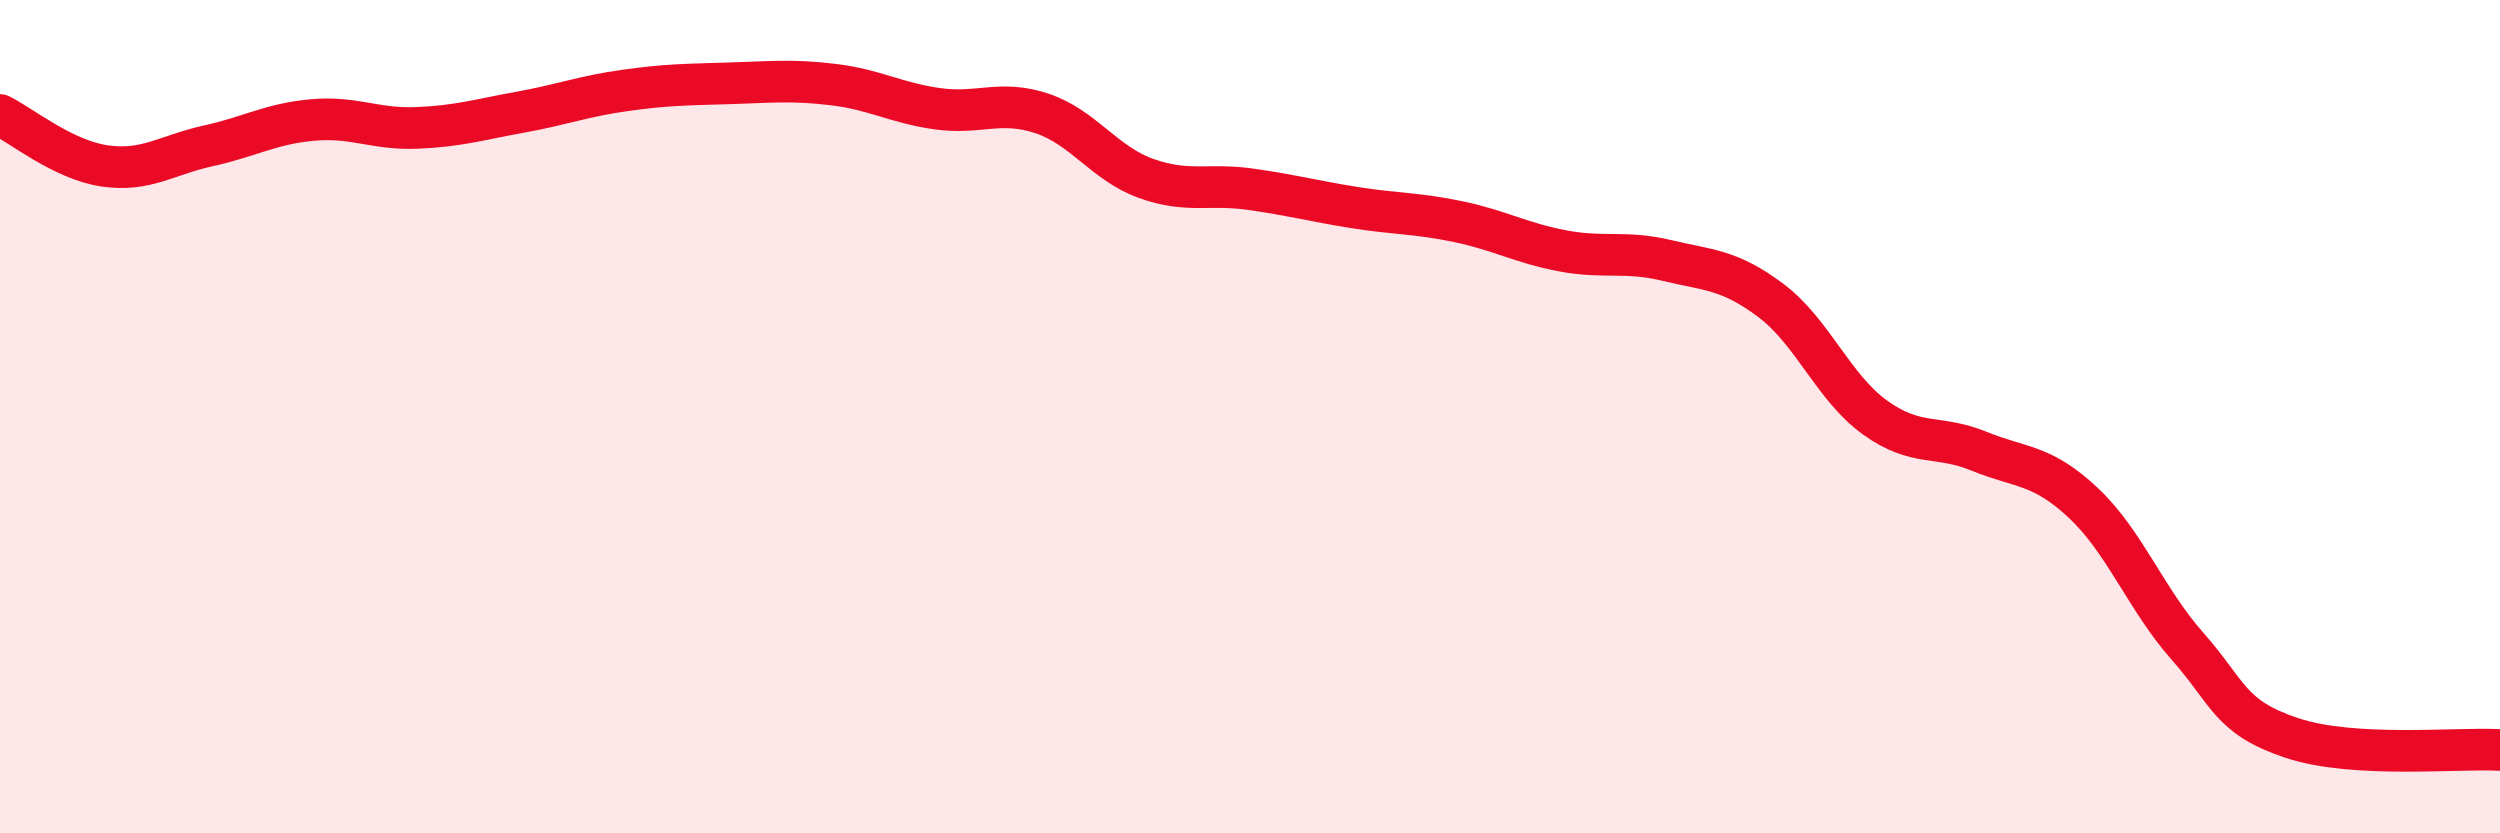 
    <svg width="60" height="20" viewBox="0 0 60 20" xmlns="http://www.w3.org/2000/svg">
      <path
        d="M 0,2.76 C 0.5,3 1.5,3.83 2.5,3.98 C 3.5,4.13 4,3.72 5,3.5 C 6,3.28 6.5,2.97 7.5,2.88 C 8.5,2.79 9,3.11 10,3.07 C 11,3.03 11.5,2.87 12.5,2.69 C 13.5,2.51 14,2.31 15,2.17 C 16,2.03 16.5,2.03 17.5,2 C 18.5,1.97 19,1.91 20,2.03 C 21,2.15 21.5,2.47 22.5,2.61 C 23.5,2.75 24,2.39 25,2.72 C 26,3.05 26.5,3.92 27.5,4.28 C 28.5,4.64 29,4.4 30,4.54 C 31,4.68 31.5,4.82 32.5,4.98 C 33.5,5.14 34,5.11 35,5.32 C 36,5.53 36.5,5.83 37.5,6.02 C 38.5,6.21 39,6.01 40,6.25 C 41,6.49 41.5,6.46 42.5,7.21 C 43.5,7.96 44,9.3 45,10.02 C 46,10.74 46.5,10.42 47.5,10.83 C 48.5,11.24 49,11.13 50,12.07 C 51,13.01 51.5,14.38 52.5,15.51 C 53.5,16.64 53.5,17.21 55,17.71 C 56.5,18.21 59,17.94 60,18L60 20L0 20Z"
        fill="#EB0A25"
        opacity="0.1"
        stroke-linecap="round"
        stroke-linejoin="round"
      />
      <path
        d="M 0,2.76 C 0.5,3 1.5,3.83 2.5,3.98 C 3.5,4.13 4,3.72 5,3.5 C 6,3.28 6.5,2.97 7.5,2.88 C 8.5,2.79 9,3.11 10,3.07 C 11,3.03 11.5,2.87 12.5,2.69 C 13.5,2.51 14,2.31 15,2.17 C 16,2.03 16.5,2.03 17.5,2 C 18.5,1.97 19,1.91 20,2.03 C 21,2.15 21.5,2.47 22.5,2.61 C 23.5,2.75 24,2.39 25,2.72 C 26,3.05 26.5,3.92 27.5,4.28 C 28.5,4.64 29,4.4 30,4.54 C 31,4.68 31.5,4.82 32.5,4.98 C 33.5,5.14 34,5.11 35,5.32 C 36,5.53 36.5,5.83 37.5,6.02 C 38.5,6.21 39,6.01 40,6.25 C 41,6.49 41.5,6.46 42.5,7.21 C 43.5,7.96 44,9.3 45,10.02 C 46,10.74 46.5,10.42 47.5,10.83 C 48.5,11.24 49,11.13 50,12.07 C 51,13.01 51.5,14.38 52.5,15.51 C 53.5,16.64 53.5,17.21 55,17.71 C 56.5,18.21 59,17.94 60,18"
        stroke="#EB0A25"
        stroke-width="1"
        fill="none"
        stroke-linecap="round"
        stroke-linejoin="round"
      />
    </svg>
  